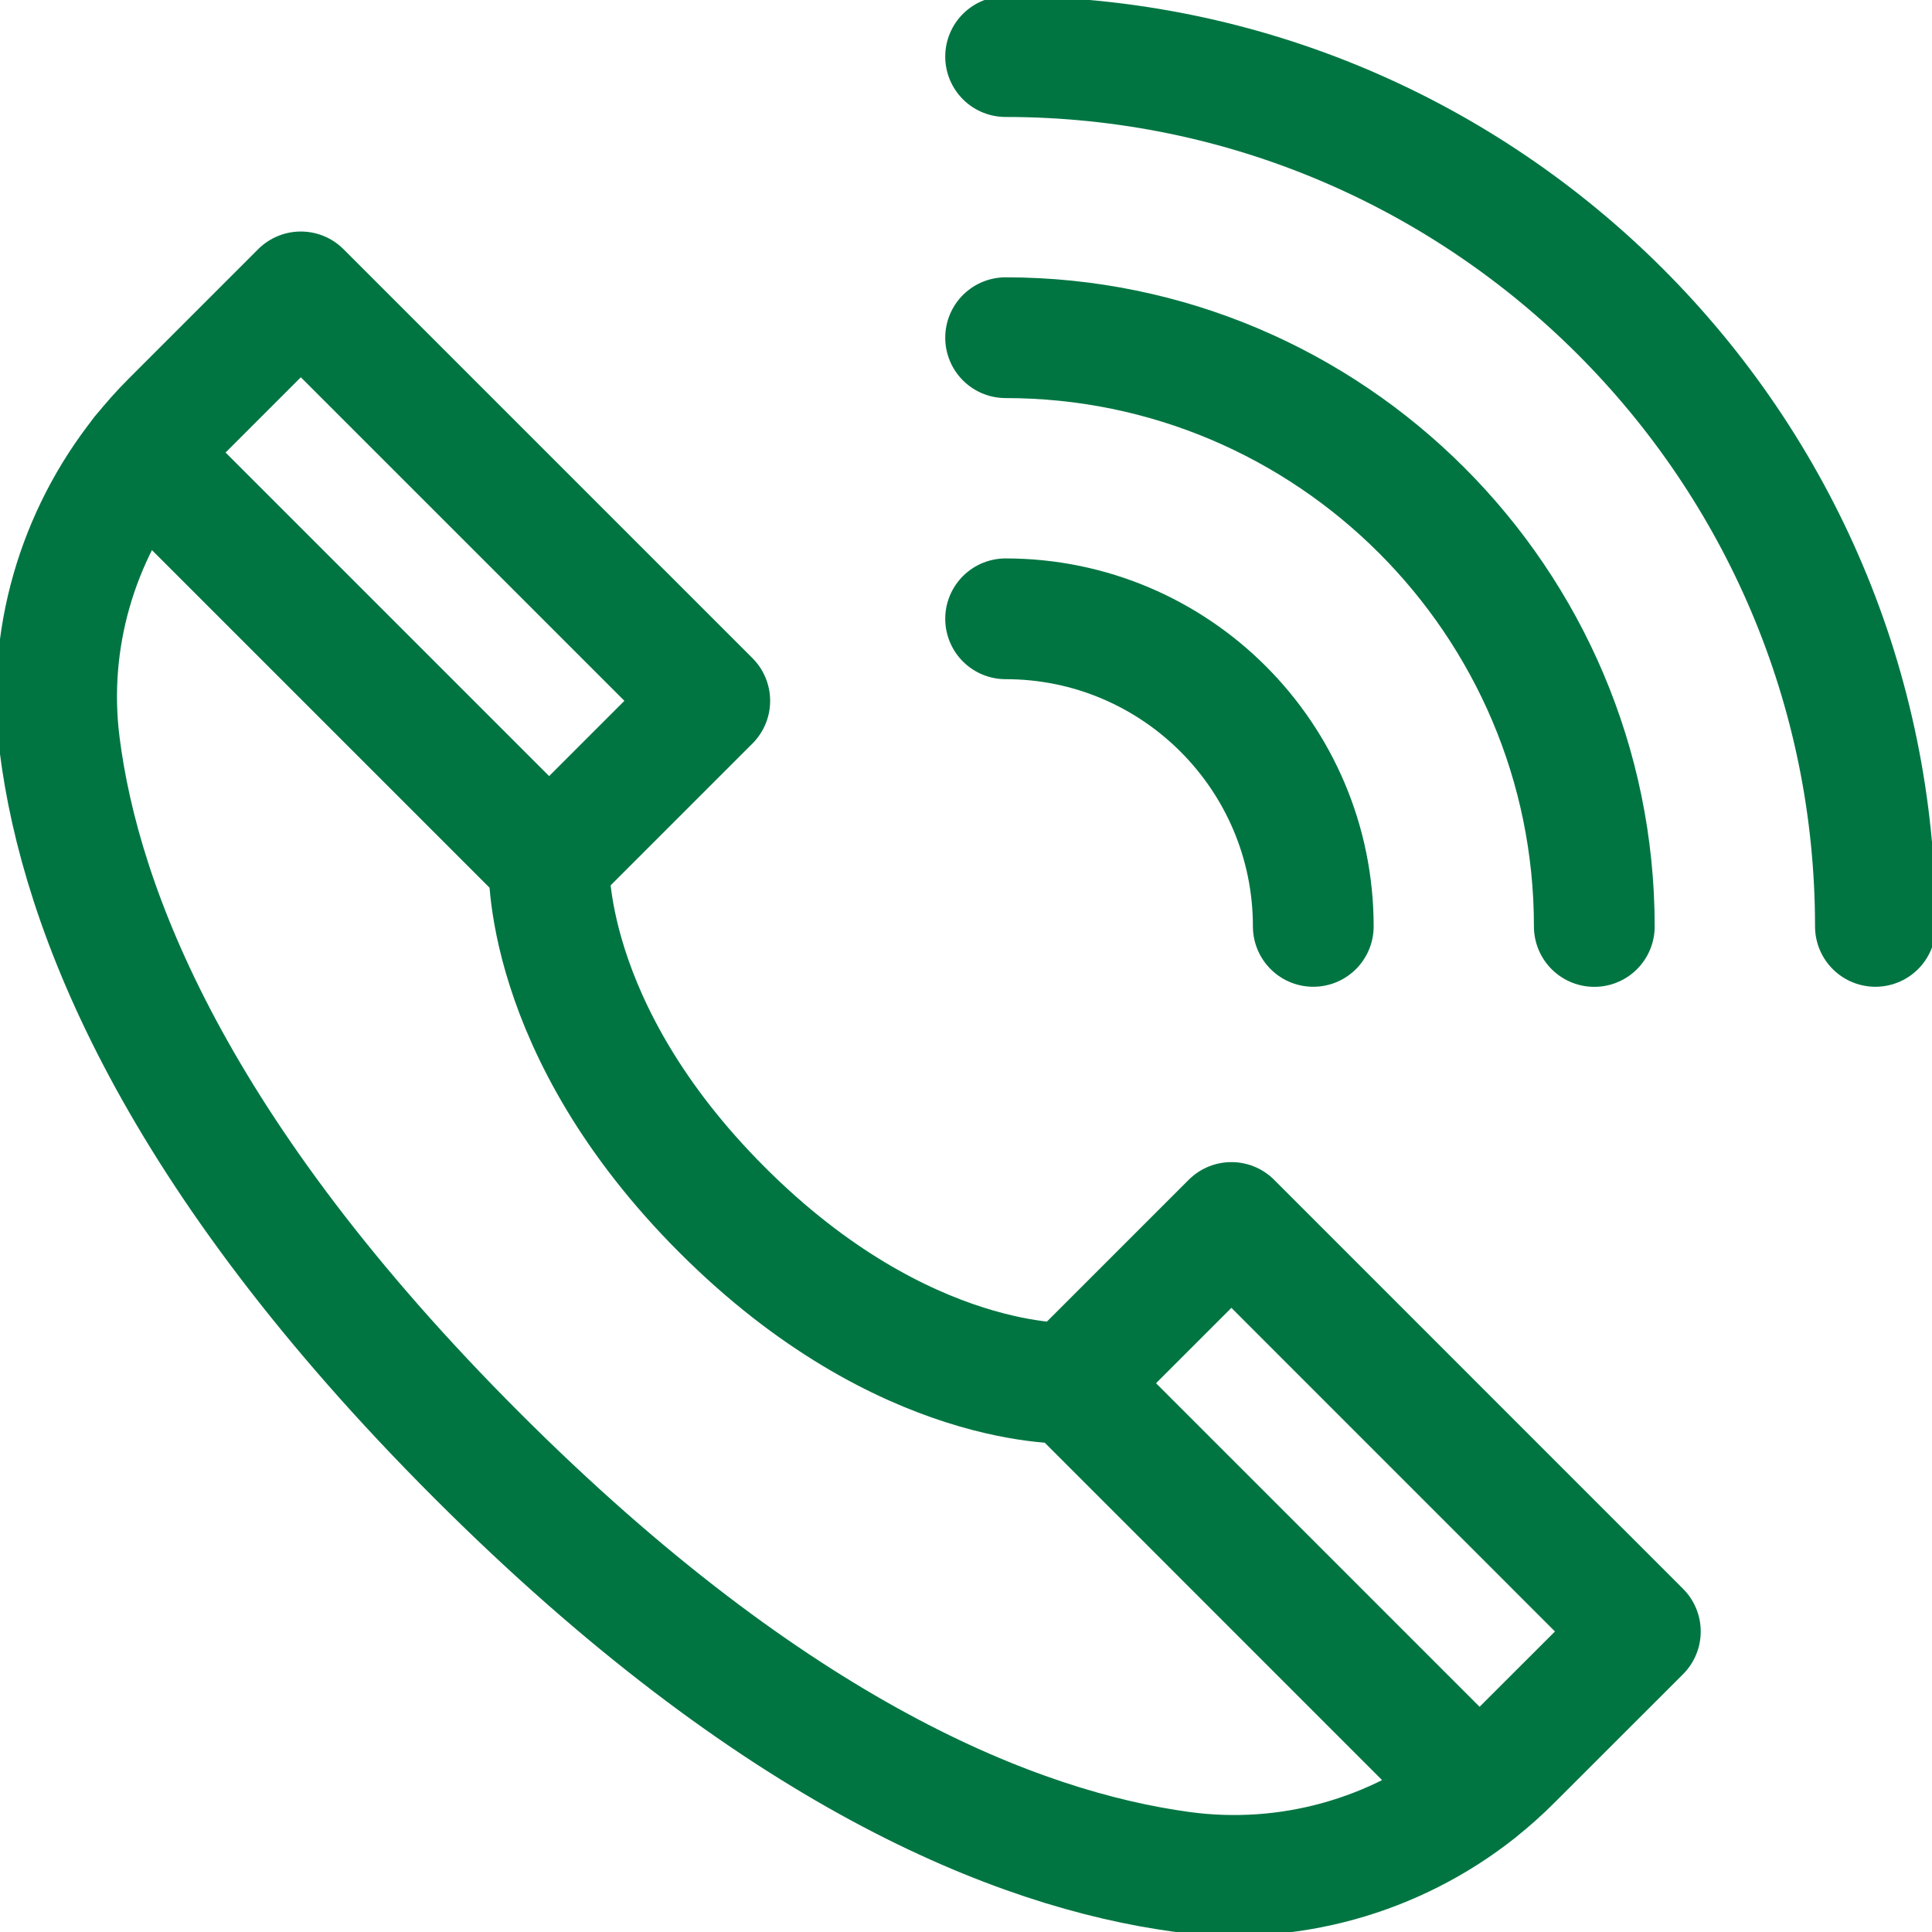 <?xml version="1.0" encoding="UTF-8"?> <svg xmlns="http://www.w3.org/2000/svg" width="24" height="24" viewBox="0 0 24 24" fill="none"><g clip-path="url(#clip0_57_1565)"><path d="M8.972 15.031C6.708 12.768 6.82 10.703 6.82 10.703L1.762 5.645C0.957 6.657 0.576 7.955 0.741 9.251C1 11.294 2.17 14.326 5.924 18.079C9.633 21.789 12.637 22.975 14.679 23.253C15.999 23.432 17.326 23.059 18.358 22.241L13.3 17.183C13.3 17.183 11.235 17.294 8.972 15.031ZM20.377 20.267L15.297 15.186L13.3 17.183L18.357 22.241C18.503 22.125 18.642 22.001 18.774 21.869L20.377 20.267Z" stroke="#007542" stroke-width="1.5" stroke-miterlimit="10" stroke-linecap="round" stroke-linejoin="round"></path><path d="M12.492 4.195C16.524 4.195 19.805 7.476 19.805 11.508V11.509M8.817 8.706L3.737 3.626L2.134 5.229C2.002 5.361 1.878 5.5 1.762 5.645L6.82 10.703L8.817 8.706Z" stroke="#007542" stroke-width="1.5" stroke-miterlimit="10" stroke-linecap="round" stroke-linejoin="round"></path><path d="M23.297 11.508C23.297 5.55 18.45 0.703 12.492 0.703M12.492 7.687C14.602 7.687 16.314 9.398 16.314 11.508" stroke="#007542" stroke-width="1.5" stroke-miterlimit="10" stroke-linecap="round" stroke-linejoin="round"></path></g><defs><clipPath id="clip0_57_1565"><rect width="24" height="24" fill="white"></rect></clipPath></defs></svg> 